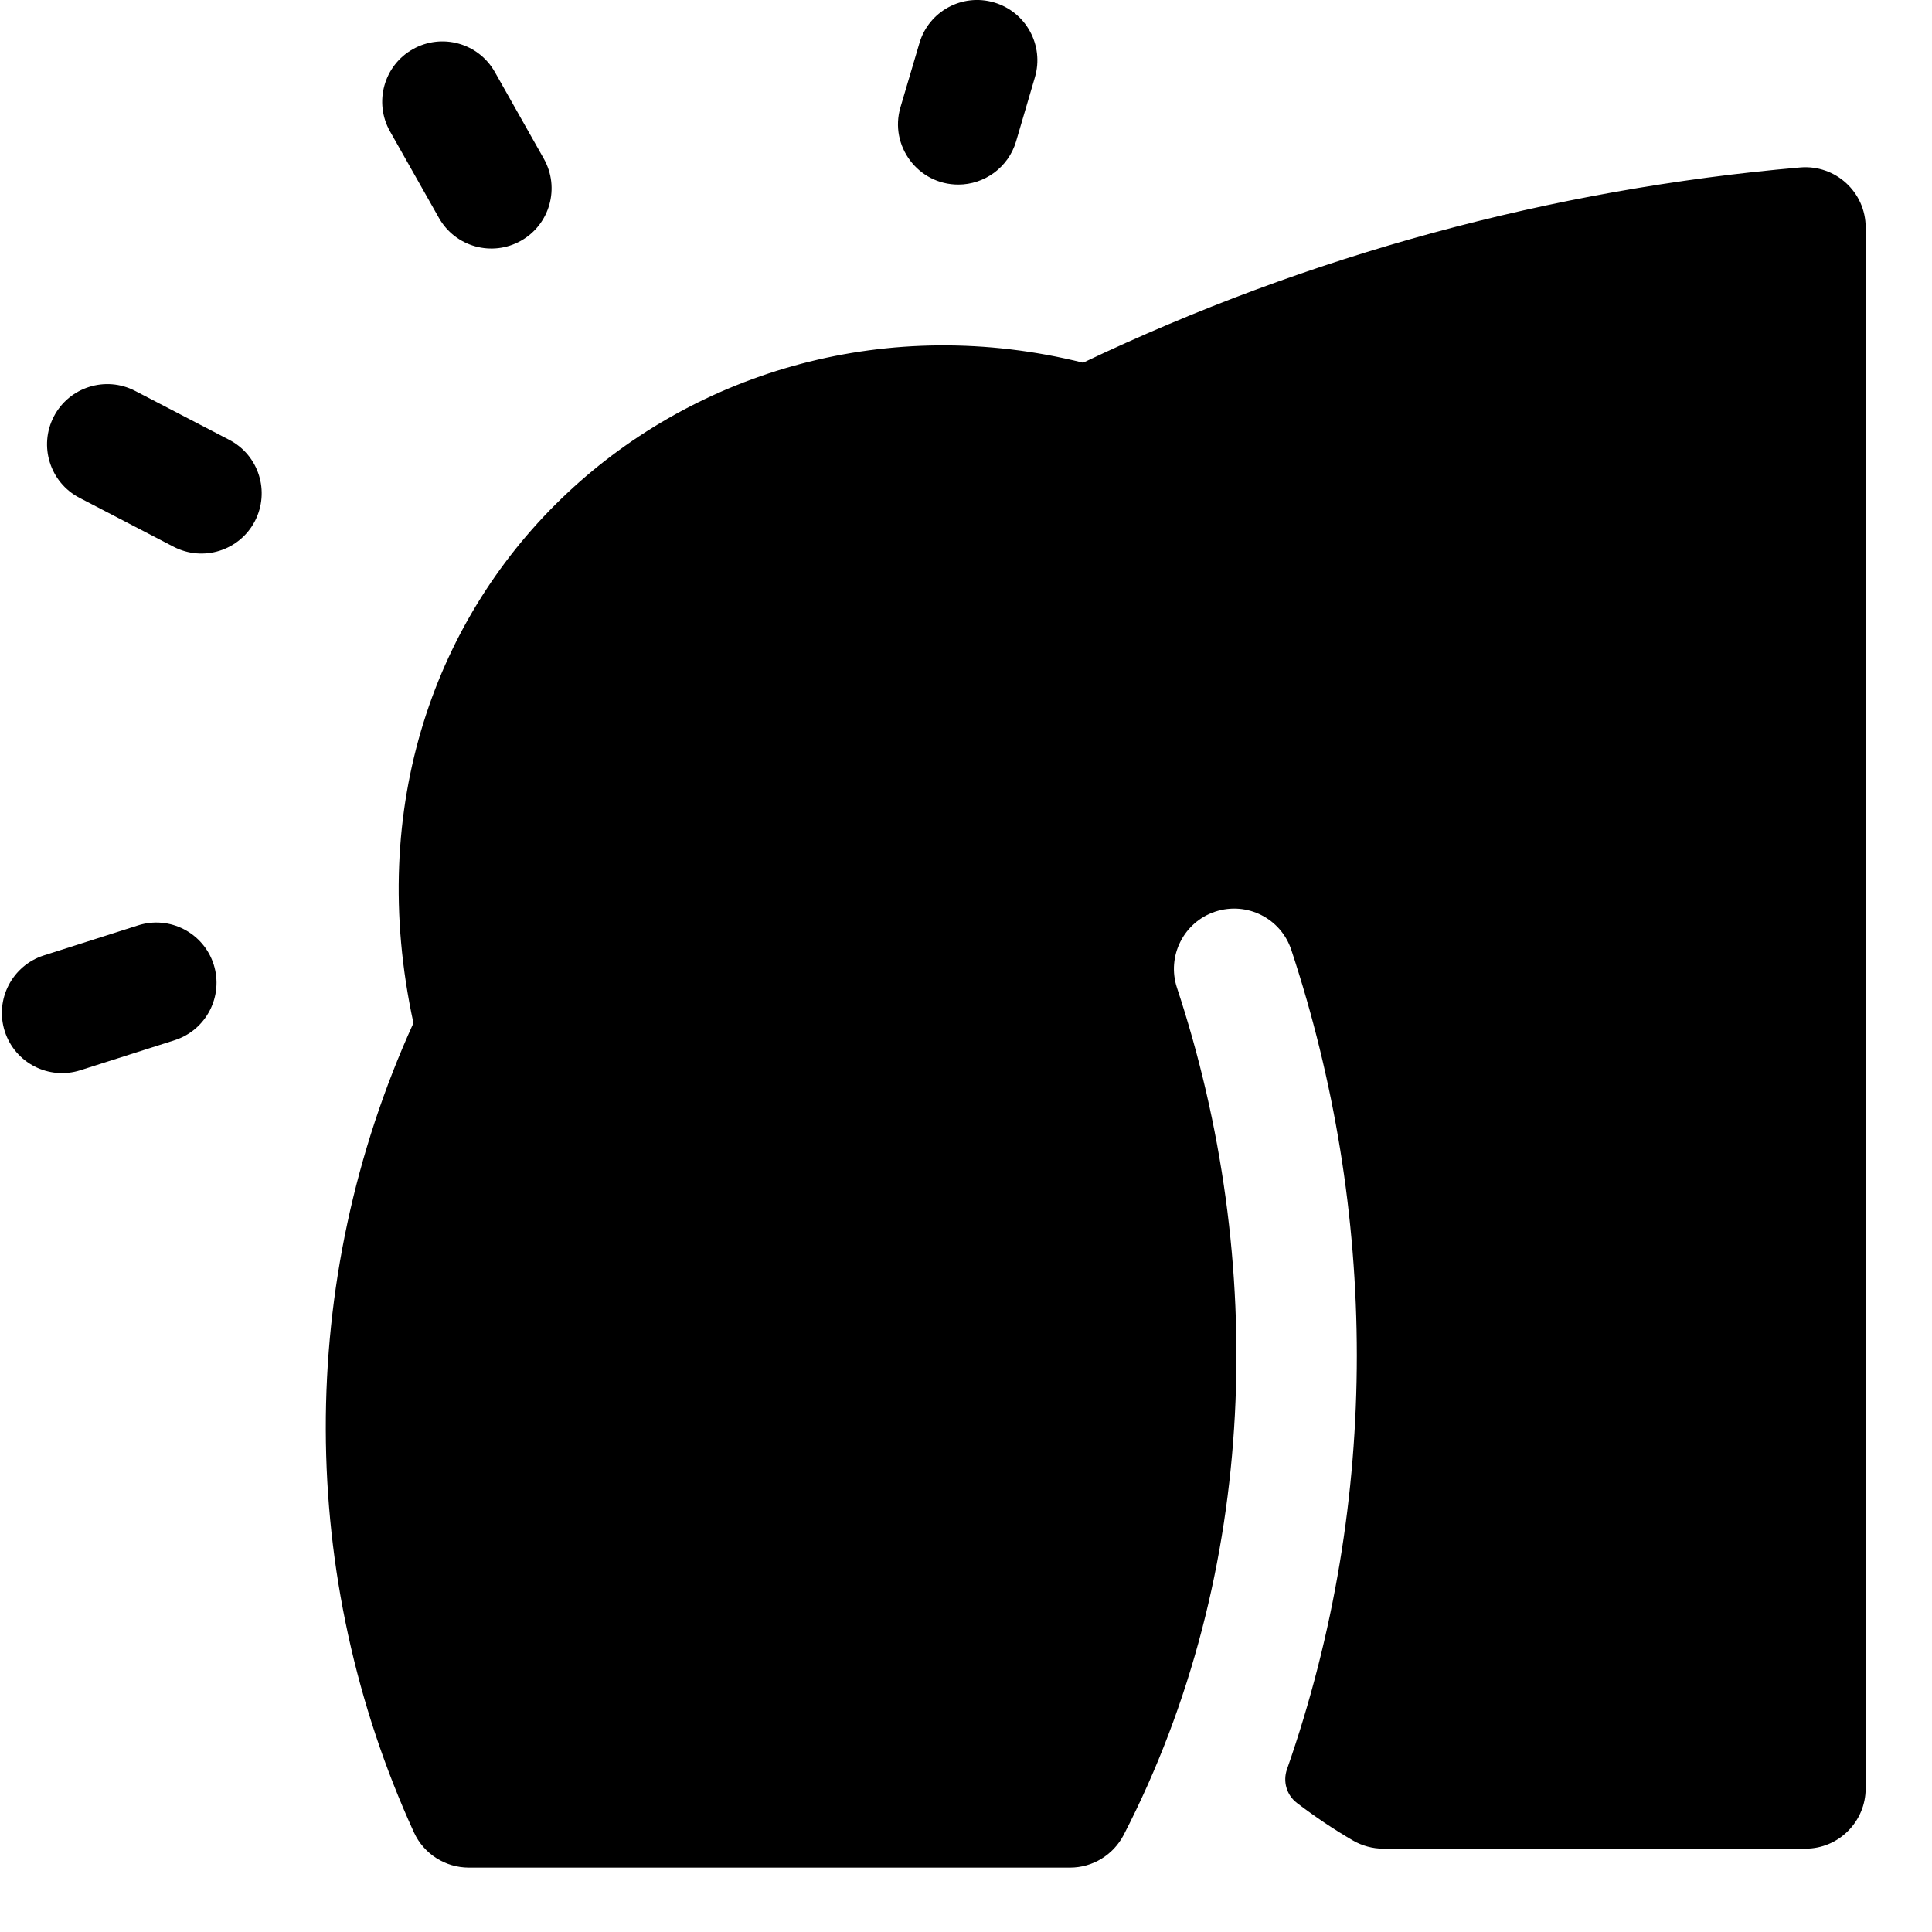 <?xml version="1.0" encoding="utf-8"?>
<svg xmlns="http://www.w3.org/2000/svg" fill="none" height="15" viewBox="0 0 15 15" width="15">
<g clip-path="url(#clip0_109_12064)">
<path d="M0.037 8.007C-0.042 7.761 0.094 7.497 0.34 7.418L1.071 7.185C1.317 7.106 1.58 7.242 1.659 7.488C1.737 7.734 1.602 7.997 1.356 8.076L0.625 8.309C0.379 8.388 0.116 8.253 0.037 8.007ZM1.979 4.046C2.098 3.816 2.009 3.534 1.78 3.415L1.049 3.035C0.82 2.916 0.537 3.005 0.418 3.234C0.299 3.463 0.388 3.746 0.617 3.865L1.348 4.245C1.577 4.364 1.86 4.275 1.979 4.046ZM4.045 1.869C4.27 1.742 4.349 1.457 4.222 1.232L3.842 0.559C3.715 0.334 3.43 0.255 3.205 0.382C2.98 0.509 2.901 0.795 3.028 1.02L3.408 1.692C3.535 1.917 3.82 1.996 4.045 1.869ZM7.889 1.097L8.035 0.6C8.108 0.352 7.966 0.092 7.718 0.019C7.47 -0.054 7.21 0.088 7.138 0.336L6.991 0.833C6.903 1.132 7.128 1.433 7.44 1.433C7.642 1.433 7.829 1.301 7.889 1.097ZM13.977 1.3C12.045 1.468 10.161 1.981 8.409 2.816C5.391 2.064 2.476 4.562 3.21 7.943C2.294 9.956 2.31 12.249 3.214 14.227C3.29 14.393 3.457 14.5 3.64 14.5H8.308C8.483 14.5 8.643 14.402 8.724 14.247C9.777 12.206 9.836 9.781 9.138 7.669C9.057 7.424 9.19 7.159 9.435 7.078C9.681 6.997 9.945 7.13 10.026 7.376C10.692 9.39 10.727 11.635 9.992 13.737C9.959 13.831 9.989 13.937 10.069 13.998C10.212 14.107 10.357 14.204 10.505 14.29C10.576 14.331 10.657 14.353 10.739 14.353H14.018C14.276 14.353 14.485 14.143 14.485 13.885V1.766C14.485 1.492 14.251 1.277 13.977 1.3Z" fill="black"/>
</g>
<defs>
<clipPath id="clip0_109_12064">
<rect fill="white" height="14.5" width="14.5"/>
</clipPath>
</defs>
</svg>